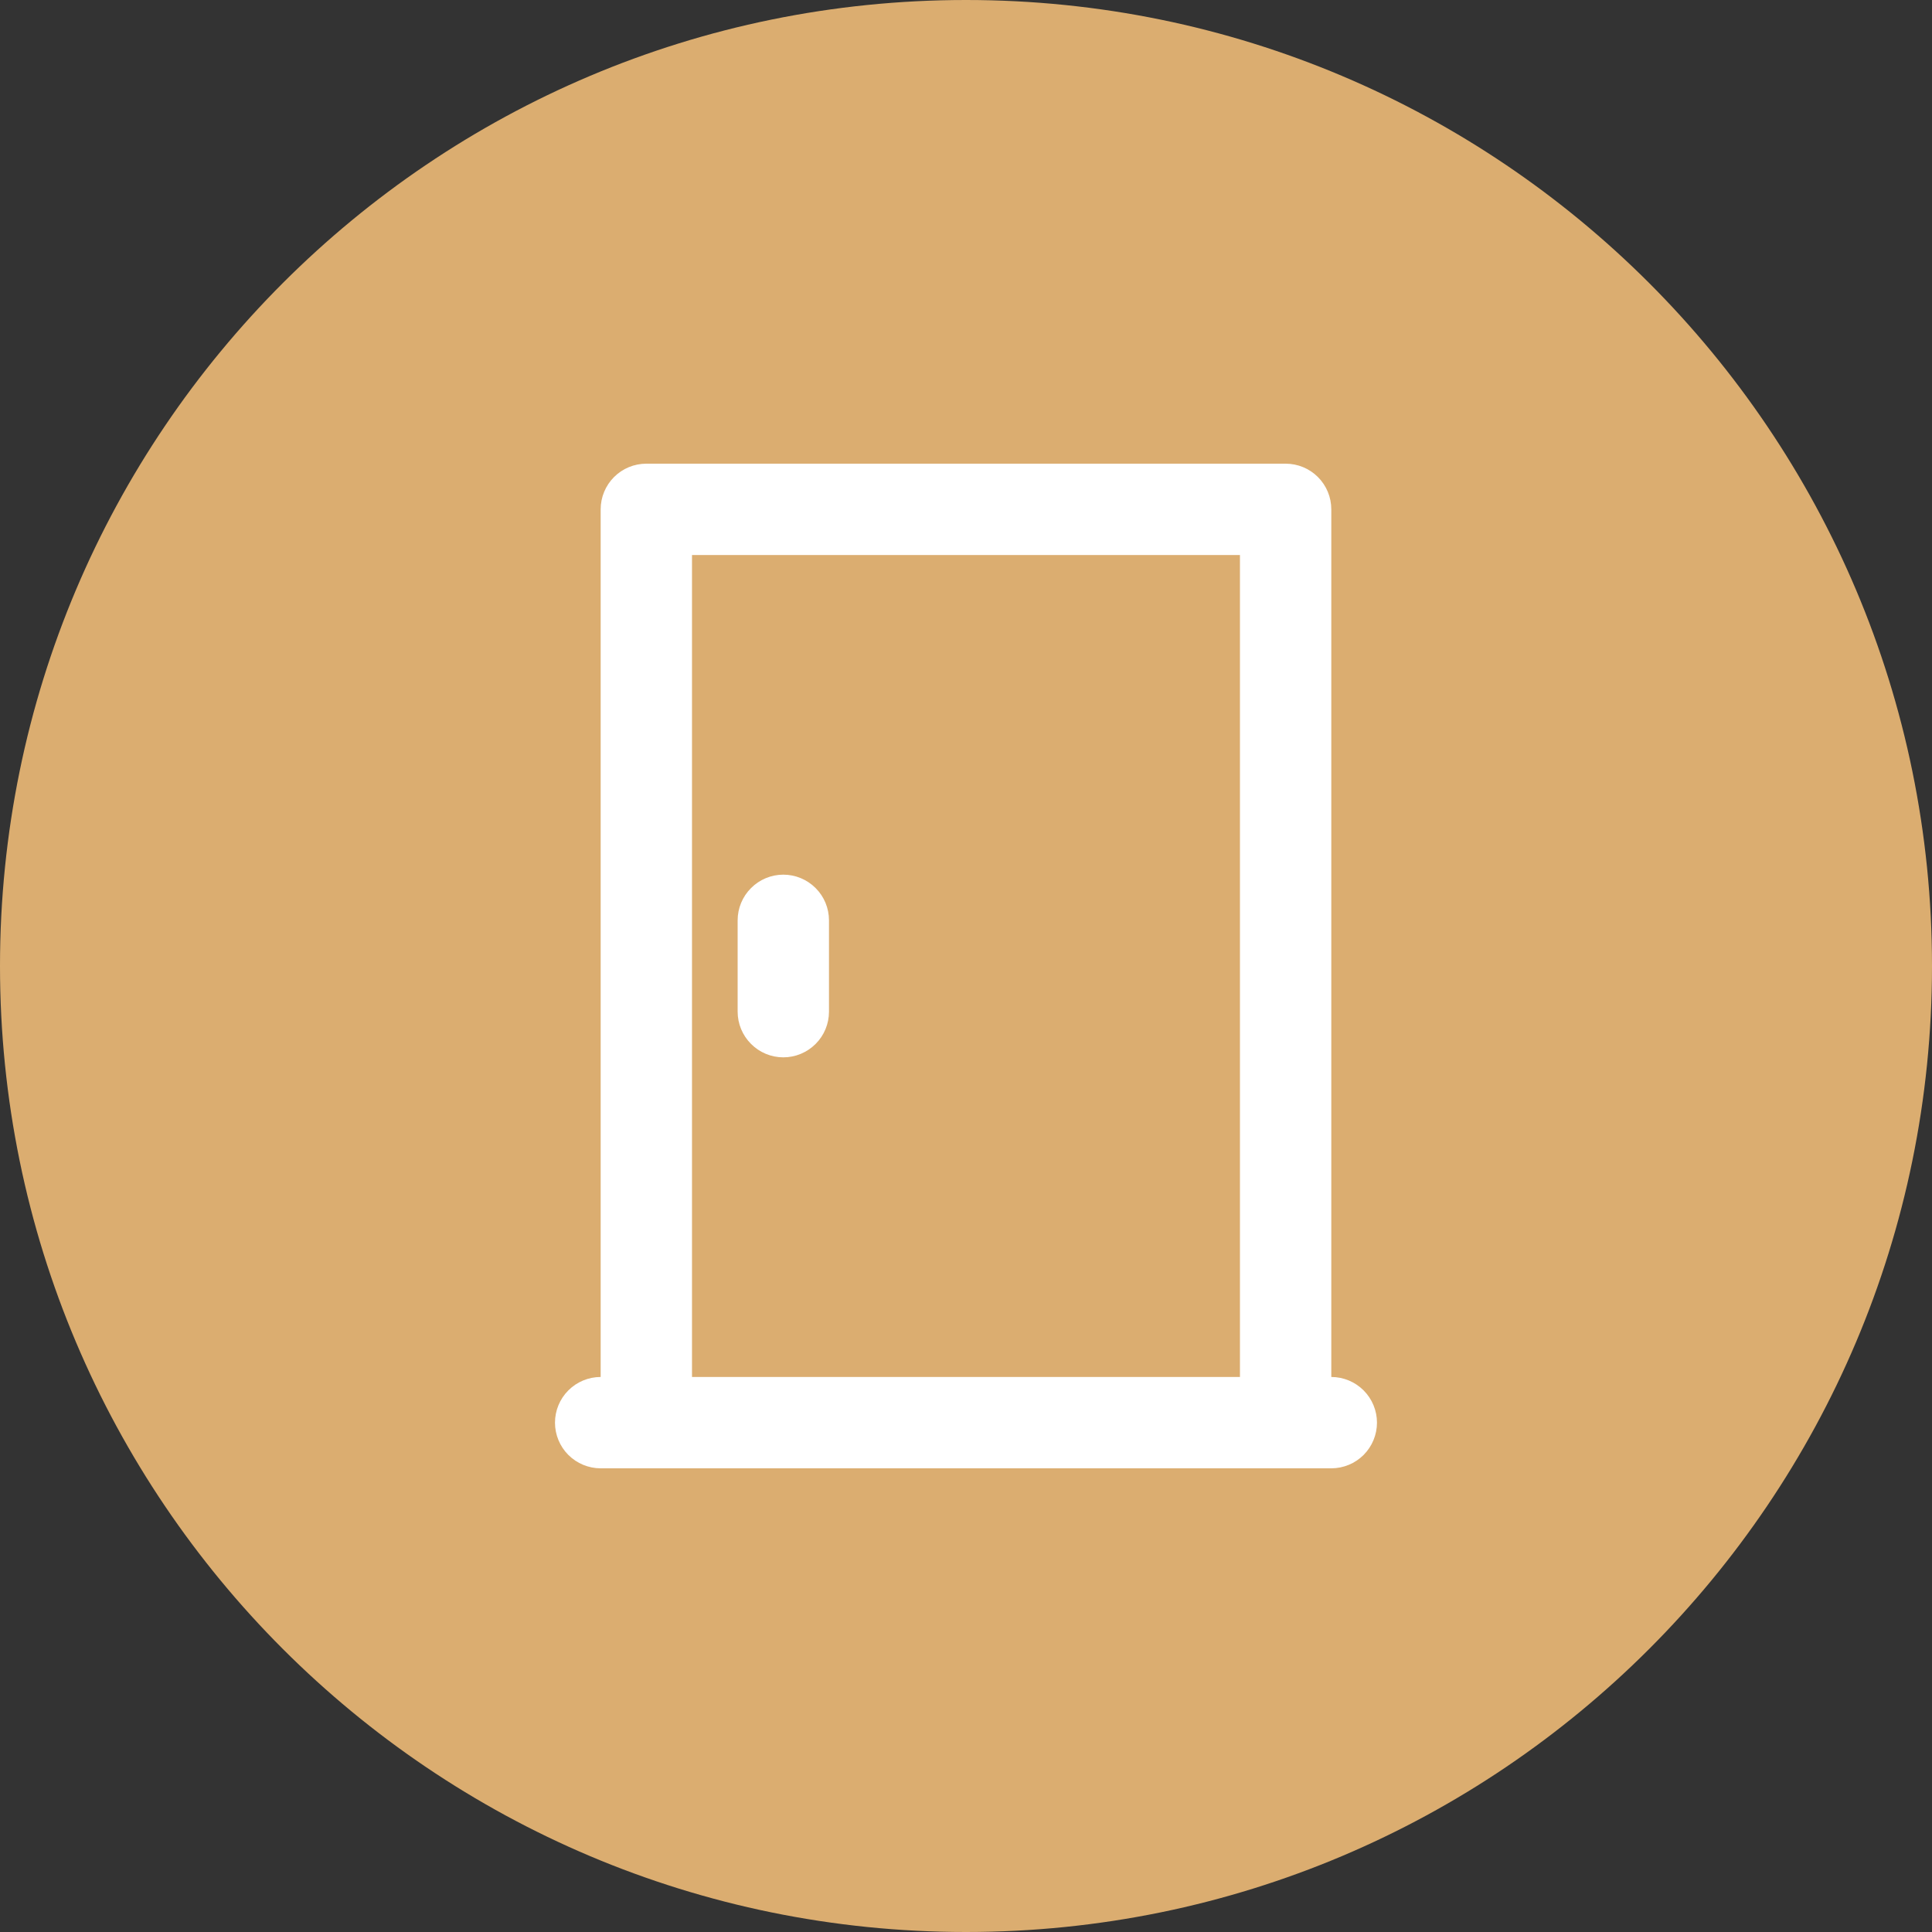 <svg width="50" height="50" viewBox="0 0 50 50" fill="none" xmlns="http://www.w3.org/2000/svg">
<rect x="0" y="0" width="50" height="50" fill="#333333" stroke="none"/>
<g clip-path="url(#clip0_720_2762)">
<path d="M25 50C38.807 50 50 38.807 50 25C50 11.193 38.807 0 25 0C11.193 0 0 11.193 0 25C0 38.807 11.193 50 25 50Z" fill="#DBAD70"/>
<path d="M15.545 38H34.454C34.767 38 35.068 37.875 35.29 37.654C35.511 37.432 35.636 37.132 35.636 36.818C35.636 36.505 35.511 36.204 35.29 35.983C35.068 35.761 34.767 35.636 34.454 35.636V13.182C34.454 12.868 34.33 12.568 34.108 12.346C33.886 12.124 33.586 12 33.272 12H16.727C16.413 12 16.113 12.124 15.891 12.346C15.67 12.568 15.545 12.868 15.545 13.182V35.636C15.232 35.636 14.931 35.761 14.709 35.983C14.488 36.204 14.363 36.505 14.363 36.818C14.363 37.132 14.488 37.432 14.709 37.654C14.931 37.875 15.232 38 15.545 38ZM17.909 14.364H32.09V35.636H17.909V14.364ZM21.454 23.818V26.182C21.454 26.495 21.33 26.796 21.108 27.017C20.886 27.239 20.586 27.364 20.272 27.364C19.959 27.364 19.658 27.239 19.437 27.017C19.215 26.796 19.09 26.495 19.09 26.182V23.818C19.09 23.505 19.215 23.204 19.437 22.983C19.658 22.761 19.959 22.636 20.272 22.636C20.586 22.636 20.886 22.761 21.108 22.983C21.33 23.204 21.454 23.505 21.454 23.818Z" fill="white"/>
</g>
<defs>
<clipPath id="clip0_720_2762">
<rect width="50" height="50" fill="white"/>
</clipPath>
</defs>
</svg>
